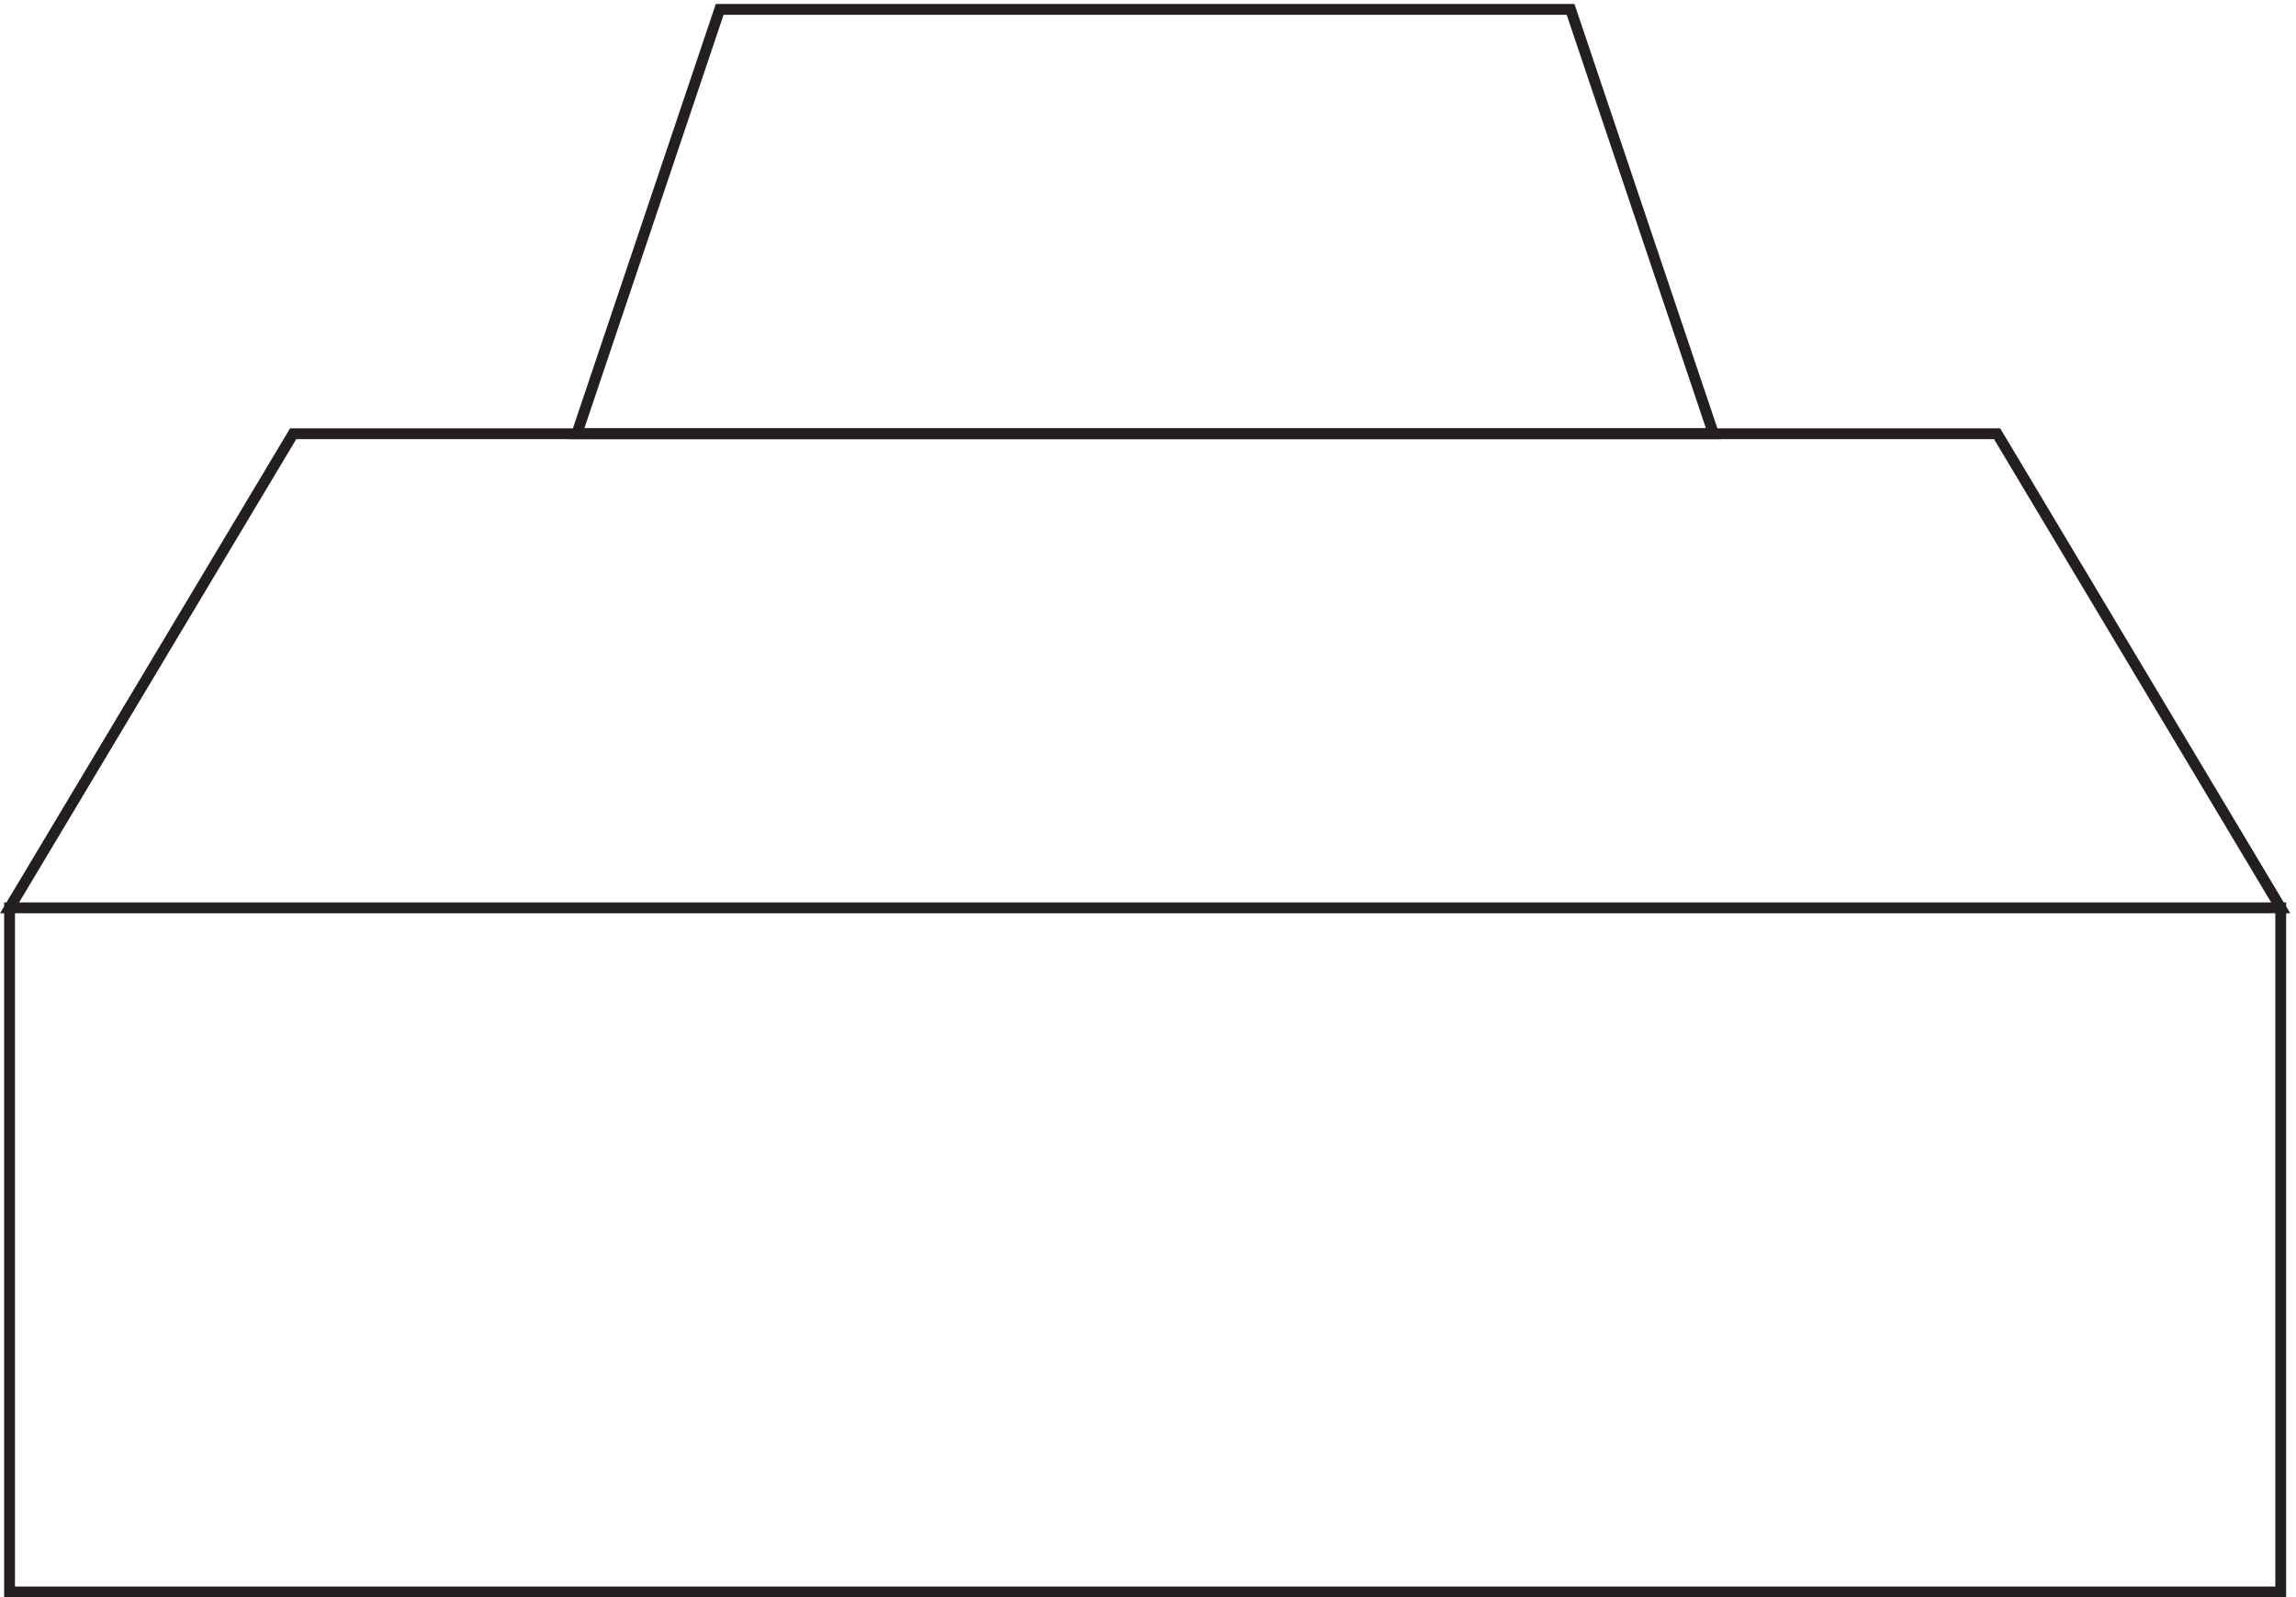 <svg xmlns="http://www.w3.org/2000/svg" xml:space="preserve" width="211.563" height="147.199"><path d="M3.332 3.164h1573.5v474H3.332Zm1376.998 802.5H199.832l-196.5-328.5H1576.83Z" style="fill:none;stroke:#231f20;stroke-width:7.5;stroke-linecap:butt;stroke-linejoin:miter;stroke-miterlimit:10;stroke-dasharray:none;stroke-opacity:1" transform="matrix(.133 0 0 -.133 .437 147.121)"/><path d="m396.332 805.66 99 294h589.498l99-294z" style="fill:none;stroke:#231f20;stroke-width:7.5;stroke-linecap:butt;stroke-linejoin:miter;stroke-miterlimit:10;stroke-dasharray:none;stroke-opacity:1" transform="matrix(.133 0 0 -.133 .437 147.121)"/></svg>

